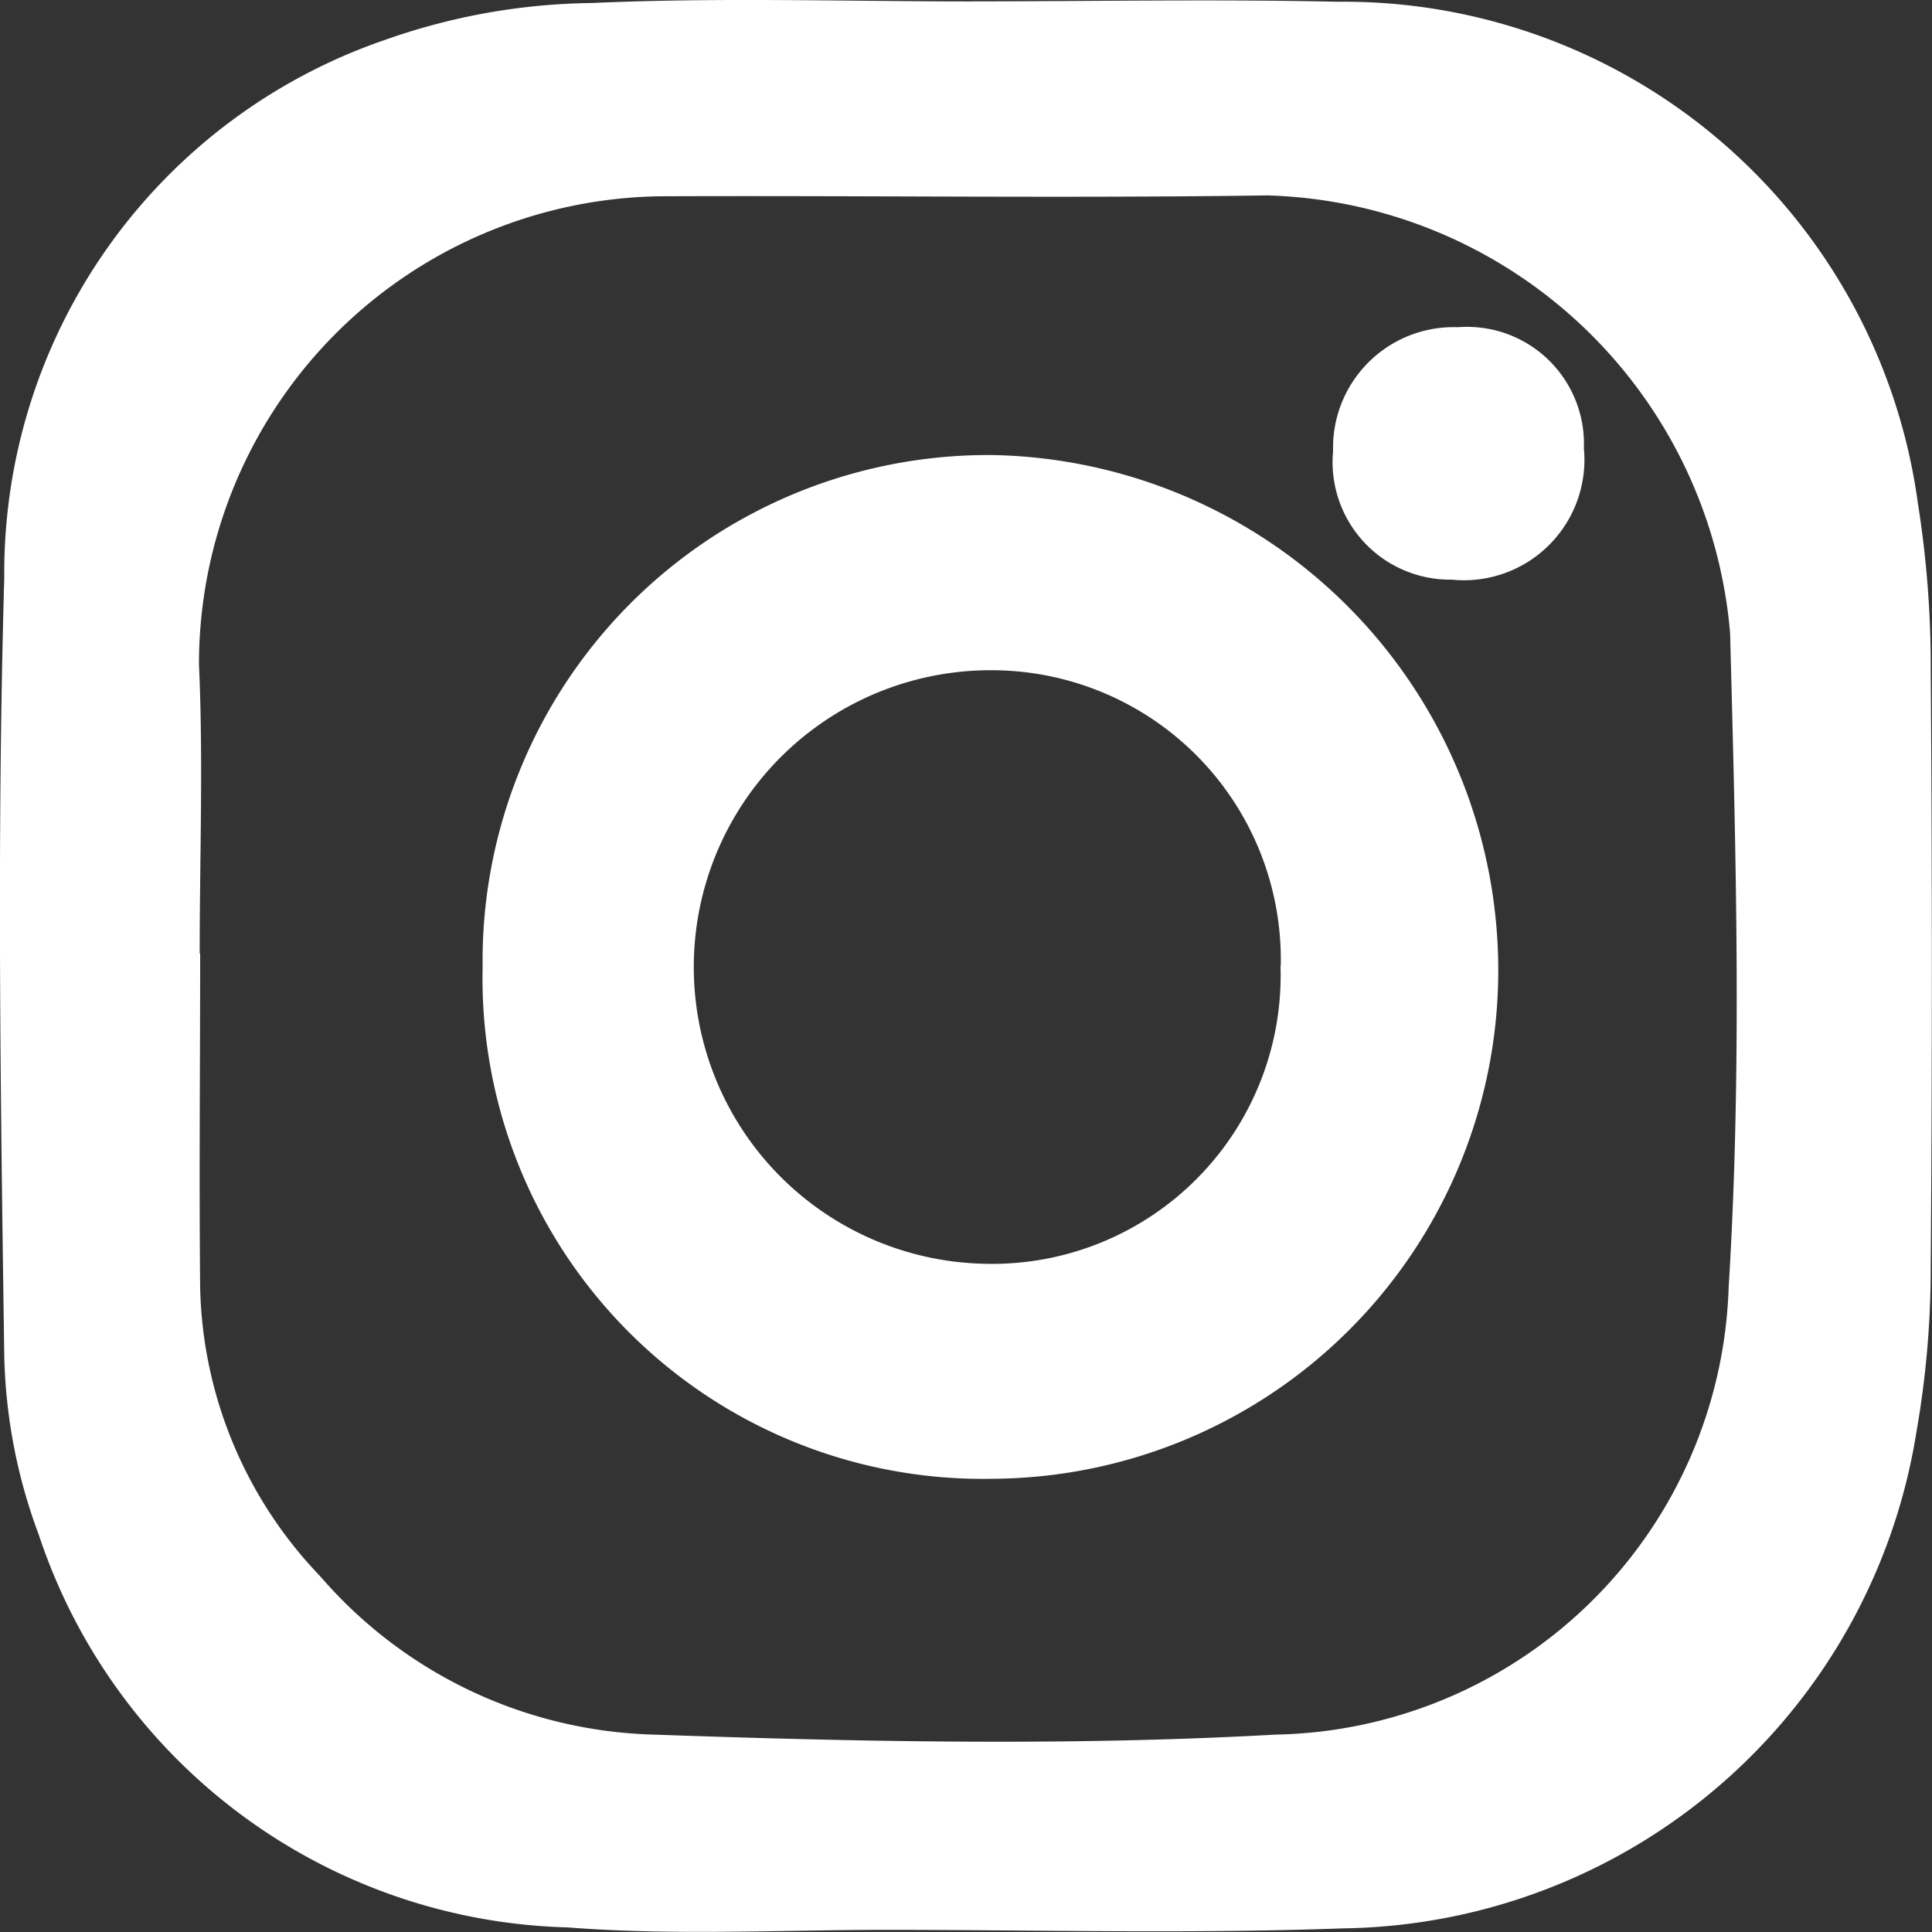 <svg xmlns="http://www.w3.org/2000/svg" width="24.391" height="24.391" viewBox="0 0 24.391 24.391">
  <rect x="0" y="0" width="24.391" height="24.391" fill="#333333" stroke="none"/>
  <g id="グループ_1334" data-name="グループ 1334" transform="translate(0 -0.001)">
    <g id="グループ_1342" data-name="グループ 1342" transform="translate(0 0)">
      <path id="パス_4464" data-name="パス 4464" d="M12.273.018c1.537,0,3.074-.029,4.61.005a7.318,7.318,0,0,1,7.33,6.333,13.1,13.1,0,0,1,.162,2.107q.028,3.757,0,7.514a11.992,11.992,0,0,1-.181,2.105,7.433,7.433,0,0,1-7.231,6.264c-1.919.07-3.842.02-5.762.019-1.344,0-2.7.074-4.032-.031A7.232,7.232,0,0,1,.489,19.375a6.837,6.837,0,0,1-.435-2.252c-.047-3.275-.095-6.552,0-9.826a7.113,7.113,0,0,1,4.8-6.79A8.08,8.08,0,0,1,7.472.039c1.6-.072,3.2-.02,4.8-.02M2.521,12.039h.006c0,1.409-.014,2.818,0,4.227A5.425,5.425,0,0,0,4.042,19.9a5.763,5.763,0,0,0,4.213,2c2.615.092,5.241.145,7.85,0a5.834,5.834,0,0,0,5.719-5.652c.17-2.742.091-5.505.018-8.255A6.036,6.036,0,0,0,16,2.468c-2.554.037-5.108,0-7.662.011A5.907,5.907,0,0,0,2.512,8.388c.055,1.215.009,2.434.009,3.651" transform="translate(0 0)" fill="#fff" fill-rule="evenodd"/>
      <path id="パス_4465" data-name="パス 4465" d="M15.219,20.782a6.385,6.385,0,0,1,6.446-6.47,6.506,6.506,0,0,1,6.376,6.561,6.42,6.42,0,0,1-6.374,6.363,6.317,6.317,0,0,1-6.448-6.455m10.076-.016a3.652,3.652,0,0,0-3.6-3.736,3.747,3.747,0,0,0-.168,7.492,3.642,3.642,0,0,0,3.765-3.757" transform="translate(-9.126 -8.566)" fill="#fff" fill-rule="evenodd"/>
      <path id="パス_4466" data-name="パス 4466" d="M43.63,10.294a1.476,1.476,0,0,1,1.589,1.528,1.521,1.521,0,0,1-1.666,1.659,1.484,1.484,0,0,1-1.5-1.624,1.522,1.522,0,0,1,1.576-1.563" transform="translate(-25.223 -6.162)" fill="#fff" fill-rule="evenodd"/>
    </g>
  </g>
</svg>
